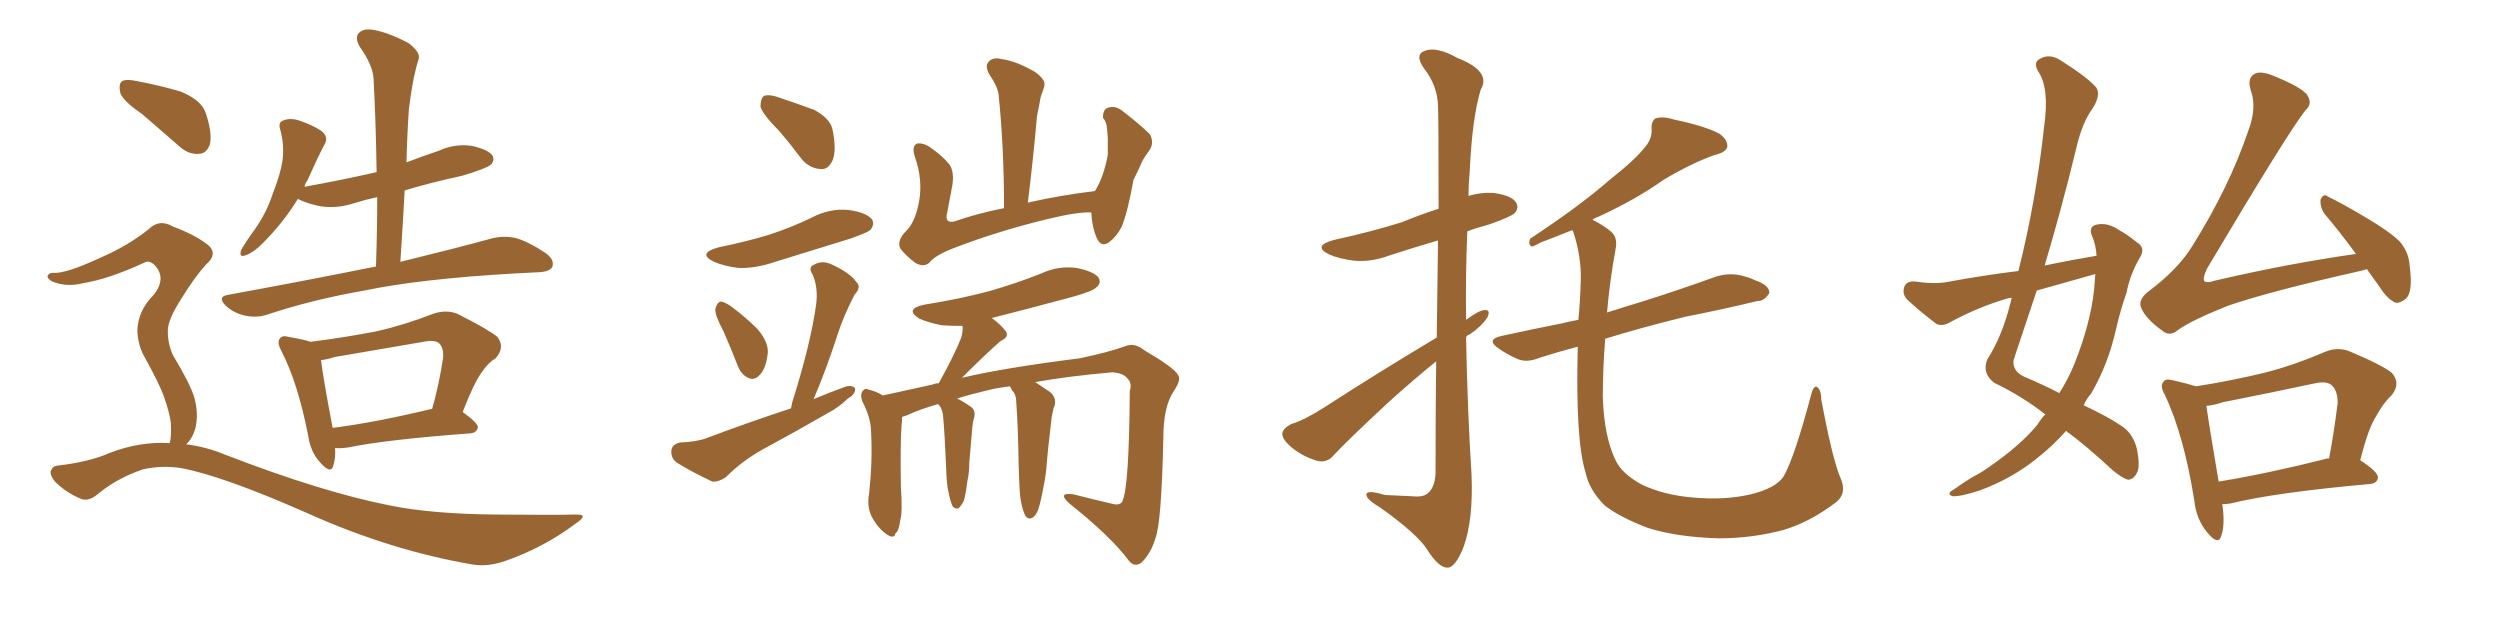 <svg xmlns="http://www.w3.org/2000/svg" xmlns:xlink="http://www.w3.org/1999/xlink" width="600" height="150"><path fill="#996633" padding="10" d="M90.23 64.01L90.23 64.01Q90.53 55.37 90.53 47.31L90.53 47.31Q87.74 47.90 84.96 48.78L84.96 48.78Q80.86 50.10 76.90 49.51L76.90 49.51Q73.97 48.93 71.78 47.90L71.78 47.90Q71.63 47.75 71.48 47.75L71.48 47.75Q67.97 53.47 62.99 58.45L62.99 58.45Q60.79 60.64 59.03 61.23L59.03 61.23Q57.28 61.96 57.86 60.06L57.86 60.06Q58.89 58.15 61.23 54.93L61.23 54.93Q64.01 50.98 65.48 46.44L65.48 46.44Q67.38 41.60 67.82 38.38L67.82 38.38Q68.26 34.72 67.24 31.05L67.24 31.05Q66.65 29.30 68.12 28.86L68.12 28.86Q69.73 28.27 71.63 28.86L71.63 28.86Q74.71 29.88 77.05 31.35L77.05 31.35Q78.96 32.81 77.93 34.57L77.93 34.57Q75.88 38.53 73.68 43.51L73.68 43.51Q73.24 43.95 73.10 44.82L73.10 44.82Q82.03 43.21 90.38 41.31L90.38 41.31Q90.23 29.59 89.65 18.90L89.65 18.90Q89.50 15.67 86.28 11.13L86.28 11.13Q85.11 8.94 86.13 7.91L86.13 7.91Q87.30 6.74 89.65 7.18L89.65 7.18Q93.16 7.76 98.14 10.40L98.14 10.40Q100.93 12.60 100.49 14.06L100.49 14.06Q99.90 15.97 99.32 18.60L99.32 18.60Q98.73 21.53 98.14 26.07L98.14 26.07Q97.71 32.37 97.56 38.96L97.56 38.96Q101.37 37.50 105.32 36.18L105.32 36.18Q109.13 34.42 113.23 35.01L113.23 35.01Q117.19 35.89 118.21 37.35L118.21 37.35Q118.80 38.53 117.77 39.55L117.77 39.55Q116.75 40.43 110.89 42.19L110.89 42.19Q103.42 43.80 97.12 45.70L97.12 45.70Q96.68 53.91 96.09 62.84L96.09 62.84Q109.86 59.47 118.36 57.13L118.36 57.13Q121.14 56.54 123.78 57.13L123.78 57.13Q126.86 58.01 130.81 60.64L130.81 60.64Q133.15 62.26 132.57 64.01L132.57 64.01Q131.98 65.19 129.35 65.33L129.35 65.33Q126.56 65.48 123.49 65.63L123.49 65.63Q100.78 66.94 87.45 69.73L87.45 69.73Q74.85 71.92 63.87 75.59L63.87 75.59Q61.52 76.32 58.74 75.73L58.74 75.73Q56.10 75.15 54.20 73.39L54.20 73.39Q52.00 71.19 54.79 70.75L54.79 70.75Q73.97 67.24 89.94 64.01L89.94 64.01Q90.09 64.01 90.23 64.01ZM80.42 107.52L80.42 107.52Q80.57 110.01 79.98 111.77L79.98 111.77Q79.39 113.96 76.76 110.89L76.76 110.89Q74.56 108.54 73.97 104.59L73.97 104.59Q71.48 91.85 67.53 84.23L67.53 84.23Q66.36 82.03 67.24 81.15L67.24 81.15Q67.82 80.42 69.29 80.86L69.29 80.86Q72.80 81.45 74.56 82.03L74.56 82.03Q82.62 81.01 90.23 79.54L90.23 79.54Q96.83 78.08 104.00 75.29L104.00 75.29Q107.08 74.27 109.72 75.29L109.72 75.29Q117.04 78.96 119.38 80.86L119.38 80.86Q121.29 83.35 118.95 85.99L118.95 85.99Q117.19 87.01 115.72 89.21L115.72 89.21Q113.82 91.70 111.04 98.88L111.04 98.88Q114.70 101.51 114.70 102.54L114.70 102.54Q114.40 103.86 112.94 104.00L112.94 104.00Q93.02 105.47 83.64 107.37L83.64 107.37Q81.74 107.67 80.42 107.52ZM103.56 98.14L103.56 98.14Q103.56 98.14 103.71 98.14L103.71 98.14Q105.32 92.58 106.35 85.84L106.35 85.84Q106.49 83.50 105.47 82.47L105.47 82.47Q104.44 81.45 101.66 82.03L101.66 82.03Q91.26 83.79 80.27 85.69L80.27 85.69Q78.52 86.28 77.05 86.43L77.05 86.43Q77.49 90.38 79.83 102.69L79.83 102.69Q90.23 101.37 103.56 98.14ZM34.13 27.39L34.13 27.39Q29.44 24.17 28.86 22.27L28.86 22.27Q28.42 20.07 29.30 19.48L29.30 19.48Q30.32 18.90 32.96 19.48L32.96 19.48Q38.38 20.51 43.36 21.97L43.36 21.97Q48.34 24.02 49.37 27.10L49.37 27.10Q50.98 31.93 50.39 34.57L50.39 34.57Q49.66 36.77 47.90 36.91L47.90 36.91Q45.26 37.21 42.92 35.01L42.92 35.01Q38.23 30.91 34.13 27.39ZM40.72 106.35L40.72 106.35L40.72 106.35Q41.16 104.74 41.02 101.66L41.02 101.66Q40.72 99.02 39.26 94.92L39.26 94.92Q38.09 91.85 34.86 85.99L34.86 85.99Q33.11 83.06 32.96 79.39L32.96 79.39Q33.11 74.56 36.77 70.90L36.77 70.90Q40.14 66.80 37.06 63.57L37.06 63.57Q35.74 62.40 34.72 62.99L34.72 62.99Q26.22 66.94 19.92 67.97L19.92 67.97Q15.97 68.99 12.45 67.53L12.45 67.53Q11.28 66.80 11.43 66.21L11.43 66.21Q11.72 65.48 12.74 65.48L12.74 65.48Q15.67 65.77 24.17 61.82L24.17 61.82Q30.62 59.03 35.60 55.08L35.60 55.08Q38.23 52.44 41.46 54.35L41.46 54.35Q46.58 56.25 49.66 58.59L49.66 58.59Q52.59 60.79 49.37 63.57L49.37 63.57Q46.73 66.50 43.65 71.48L43.65 71.48Q40.14 76.90 40.28 79.54L40.28 79.54Q40.28 82.76 41.60 85.40L41.60 85.40Q45.56 91.99 46.58 95.21L46.58 95.21Q47.75 99.32 46.88 102.83L46.88 102.83Q46.14 105.32 44.68 106.64L44.68 106.64Q49.51 107.23 54.05 109.13L54.05 109.13Q77.20 118.07 93.46 121.29L93.46 121.29Q103.42 123.34 118.95 123.49L118.95 123.49Q133.45 123.63 137.99 123.49L137.99 123.49Q141.65 123.34 138.13 125.68L138.13 125.68Q130.52 131.40 121.29 134.62L121.29 134.62Q117.04 136.08 113.53 135.50L113.53 135.50Q93.75 132.13 73.83 123.19L73.83 123.19Q53.61 114.26 43.51 112.35L43.51 112.35Q38.82 111.62 34.28 112.65L34.28 112.65Q28.27 114.70 23.73 118.36L23.73 118.36Q21.24 120.56 19.34 119.68L19.34 119.68Q15.82 118.21 13.18 115.58L13.18 115.58Q12.01 114.11 12.16 113.09L12.16 113.09Q12.60 111.91 13.62 111.77L13.62 111.77Q21.39 110.89 26.37 108.69L26.37 108.69Q33.54 105.91 40.72 106.35ZM187.06 31.49L187.06 31.49Q183.11 27.54 182.52 25.63L182.52 25.63Q182.52 23.58 183.40 23.00L183.40 23.00Q184.72 22.56 187.06 23.44L187.06 23.44Q191.46 24.90 195.41 26.37L195.41 26.37Q199.22 28.42 199.80 31.05L199.80 31.05Q200.83 36.18 199.80 38.53L199.80 38.53Q198.78 40.72 197.02 40.58L197.02 40.58Q194.24 40.43 192.33 38.09L192.33 38.09Q189.70 34.57 187.06 31.49ZM172.56 59.33L172.56 59.33Q179.15 58.01 184.86 56.25L184.86 56.25Q190.14 54.49 194.68 52.29L194.68 52.29Q199.07 49.95 203.61 50.39L203.61 50.39Q208.01 50.98 209.33 52.73L209.33 52.73Q209.91 53.91 208.89 55.22L208.89 55.22Q208.15 55.81 204.05 57.28L204.05 57.28Q194.97 60.06 186.04 62.84L186.04 62.84Q181.35 64.45 177.25 64.31L177.25 64.31Q173.73 63.87 171.39 62.84L171.39 62.84Q167.14 60.79 172.56 59.33ZM173.58 79.39L173.58 79.39Q171.53 75.59 171.68 74.12L171.68 74.12Q172.12 72.51 173.00 72.36L173.00 72.36Q174.02 72.51 175.49 73.54L175.49 73.54Q179.00 76.17 181.79 78.96L181.79 78.96Q184.42 82.03 184.28 84.67L184.28 84.67Q183.84 88.48 182.37 89.94L182.37 89.94Q181.20 91.26 179.88 90.82L179.88 90.82Q177.98 90.09 177.10 87.89L177.10 87.89Q175.34 83.35 173.58 79.39ZM189.84 98.00L189.84 98.00Q189.99 97.12 190.14 96.53L190.14 96.53Q194.53 82.62 195.85 73.24L195.85 73.24Q196.44 68.99 194.97 65.77L194.97 65.77Q193.95 64.16 195.26 63.57L195.26 63.57Q197.31 62.40 199.51 63.43L199.51 63.43Q204.05 65.48 205.52 67.68L205.52 67.68Q206.84 68.85 205.08 70.75L205.08 70.75Q202.44 75.88 201.12 79.98L201.12 79.98Q198.34 88.62 195.26 95.80L195.26 95.80Q199.07 94.19 202.73 92.87L202.73 92.87Q204.35 92.29 205.22 93.16L205.22 93.16Q205.37 94.63 203.47 95.65L203.47 95.65Q201.42 97.71 198.63 99.17L198.63 99.17Q191.02 103.56 183.40 107.67L183.40 107.67Q178.27 110.45 174.17 114.55L174.17 114.55Q172.41 115.72 170.95 115.58L170.95 115.58Q165.97 113.23 162.45 111.04L162.45 111.04Q160.99 110.01 161.13 108.11L161.13 108.11Q161.28 106.64 163.18 106.20L163.18 106.20Q167.14 106.05 169.48 105.18L169.48 105.18Q180.03 101.22 189.84 98.00ZM261.91 50.98L261.91 50.98Q258.54 50.83 251.37 52.59L251.37 52.59Q239.79 55.37 229.10 59.47L229.10 59.47Q224.41 61.23 222.95 63.13L222.95 63.13Q221.63 64.16 219.73 63.13L219.73 63.13Q217.53 61.52 216.06 59.62L216.06 59.62Q215.19 57.71 217.53 55.37L217.53 55.37Q219.73 53.17 220.61 48.19L220.61 48.19Q221.48 43.07 219.58 37.65L219.58 37.65Q218.70 35.01 220.17 34.42L220.17 34.42Q221.48 34.28 222.95 35.16L222.95 35.16Q226.03 37.21 227.93 39.55L227.93 39.55Q229.10 41.46 228.52 44.68L228.52 44.68Q227.93 47.90 227.34 50.98L227.34 50.98Q226.61 53.61 228.96 53.17L228.96 53.17Q234.38 51.27 240.97 49.95L240.97 49.95Q240.97 35.30 239.65 22.56L239.65 22.56Q239.36 20.65 237.45 17.87L237.45 17.87Q236.28 15.82 237.30 14.79L237.30 14.79Q238.33 13.62 240.53 14.21L240.53 14.21Q243.90 14.65 248.44 17.29L248.44 17.29Q251.07 19.19 250.63 20.65L250.63 20.65Q250.34 21.83 249.76 23.29L249.76 23.29Q249.46 25.05 248.88 27.83L248.88 27.83Q248.00 37.94 246.68 48.63L246.68 48.63Q254.30 46.88 262.79 45.85L262.79 45.85Q264.84 42.63 265.87 37.21L265.87 37.21Q265.87 35.01 265.87 33.11L265.87 33.11Q265.72 31.05 265.58 30.03L265.58 30.03Q265.28 28.86 264.70 28.27L264.70 28.27Q264.70 26.37 265.72 25.93L265.72 25.93Q267.48 25.20 269.24 26.51L269.24 26.51Q273.63 29.88 275.98 32.23L275.98 32.23Q277.15 34.42 275.68 36.33L275.68 36.33Q274.80 37.50 274.22 38.53L274.22 38.53Q273.34 40.58 272.02 43.21L272.02 43.21Q270.70 50.68 269.24 54.35L269.24 54.35Q268.07 56.69 266.16 58.15L266.16 58.15Q264.26 59.47 263.23 57.13L263.23 57.13Q262.06 54.49 261.91 50.98ZM244.92 119.68L244.92 119.68L244.92 119.68Q244.63 117.63 244.48 111.91L244.48 111.91Q244.34 102.39 243.90 96.53L243.90 96.53Q243.90 95.07 243.31 94.19L243.31 94.19Q242.87 93.75 242.72 93.31L242.72 93.31Q242.43 92.87 242.43 92.72L242.43 92.72Q239.65 93.02 237.30 93.60L237.30 93.60Q232.91 94.63 229.69 95.65L229.69 95.65Q231.01 96.24 232.91 97.56L232.91 97.56Q234.23 98.44 233.79 100.20L233.79 100.20Q233.64 100.78 233.50 101.37L233.50 101.37Q233.50 101.66 233.35 102.54L233.35 102.54Q232.76 109.42 232.62 111.18L232.62 111.18Q232.62 113.53 232.18 115.43L232.18 115.43Q231.74 118.80 231.30 120.26L231.30 120.26Q230.57 121.58 229.98 122.02L229.98 122.02Q229.25 122.17 228.66 121.58L228.66 121.58Q228.08 120.41 227.64 118.07L227.64 118.07Q227.20 116.46 227.05 111.91L227.05 111.91Q226.76 104.44 226.32 99.61L226.32 99.61Q226.17 98.58 225.73 97.71L225.73 97.71Q225.44 97.27 225.29 97.12L225.29 97.12Q225.15 96.97 225.15 96.97L225.15 96.97Q220.61 98.29 217.82 99.61L217.82 99.61Q217.09 99.90 216.50 100.05L216.50 100.05Q216.50 101.22 216.36 102.25L216.36 102.25Q216.06 106.20 216.21 116.89L216.21 116.89Q216.65 122.90 216.06 124.80L216.06 124.80Q215.77 127.44 214.89 128.03L214.89 128.03Q214.60 129.49 212.70 128.17L212.70 128.17Q210.64 126.71 209.18 123.93L209.18 123.93Q208.01 121.44 208.59 118.36L208.59 118.36Q209.47 110.30 209.03 103.13L209.03 103.13Q208.89 100.05 206.98 96.39L206.98 96.39Q206.40 94.78 206.98 93.90L206.98 93.90Q207.71 93.02 208.30 93.46L208.30 93.46Q210.21 93.90 211.67 94.78L211.67 94.78Q211.67 94.78 211.82 94.92L211.82 94.92Q217.09 93.75 223.83 92.29L223.83 92.29Q224.41 91.99 225.29 91.99L225.29 91.99Q228.96 85.40 230.71 81.01L230.71 81.01Q231.15 79.25 231.01 78.22L231.01 78.22Q228.52 78.22 226.17 78.08L226.17 78.08Q222.95 77.49 220.61 76.46L220.61 76.46Q216.94 74.12 221.92 73.10L221.92 73.10Q230.27 71.78 237.45 69.87L237.45 69.87Q244.04 67.97 249.90 65.63L249.90 65.63Q254.00 63.72 258.40 64.31L258.40 64.31Q262.65 65.19 263.67 66.65L263.67 66.65Q264.40 67.97 263.09 68.99L263.09 68.99Q262.35 69.87 257.08 71.34L257.08 71.34Q247.27 73.97 238.04 76.32L238.04 76.32Q240.38 78.08 241.41 79.54L241.41 79.54Q242.29 80.86 240.09 81.88L240.09 81.88Q236.72 84.81 230.86 90.67L230.86 90.67Q240.67 88.33 259.13 85.99L259.13 85.99Q266.16 84.52 270.12 83.06L270.12 83.06Q272.31 82.18 274.66 84.08L274.66 84.08Q281.69 88.18 282.71 89.94L282.71 89.94Q283.59 91.11 281.69 93.90L281.69 93.90Q279.20 97.56 279.20 105.18L279.20 105.18Q278.76 125.54 277.29 129.20L277.29 129.20Q276.27 132.71 274.07 134.91L274.07 134.91Q272.31 136.38 270.85 134.47L270.85 134.47Q266.60 128.76 256.49 120.70L256.49 120.70Q253.71 118.07 257.67 118.65L257.67 118.65Q262.79 119.97 267.33 121.00L267.33 121.00Q268.95 121.29 269.38 120.26L269.38 120.26Q271.00 116.89 271.14 93.90L271.14 93.90Q271.73 91.99 270.70 90.97L270.70 90.97Q269.68 89.50 266.89 89.36L266.89 89.36Q256.79 90.23 248.44 91.70L248.44 91.70Q249.76 92.58 251.95 94.04L251.95 94.04Q253.56 95.36 253.13 97.27L253.13 97.27Q252.83 97.85 252.69 98.73L252.69 98.73Q252.54 99.32 252.39 100.20L252.39 100.20Q251.37 108.98 251.22 111.18L251.22 111.18Q251.07 113.82 250.49 116.60L250.49 116.60Q249.76 120.56 249.17 122.31L249.17 122.31Q248.58 123.93 247.56 124.37L247.56 124.37Q246.68 124.66 246.09 123.78L246.09 123.78Q245.36 122.46 244.92 119.68ZM344.82 81.01L344.82 81.01Q344.97 67.53 345.12 57.71L345.12 57.71Q339.11 59.47 333.69 61.23L333.69 61.23Q329.00 62.99 324.90 62.55L324.90 62.55Q321.39 62.11 319.04 61.08L319.04 61.08Q314.79 59.03 320.21 57.57L320.21 57.57Q329.00 55.66 336.47 53.32L336.47 53.32Q340.72 51.56 345.26 50.10L345.26 50.10Q345.26 27.98 345.12 25.34L345.12 25.34Q344.97 20.51 341.75 16.41L341.75 16.41Q339.40 13.04 342.04 12.16L342.04 12.16Q344.82 11.13 349.80 13.92L349.80 13.92Q358.01 17.14 355.37 21.53L355.37 21.53Q353.32 28.27 352.73 41.16L352.73 41.16Q352.44 44.24 352.44 47.02L352.44 47.02Q355.22 46.14 358.30 46.29L358.30 46.29Q362.84 46.88 363.87 48.63L363.87 48.63Q364.60 49.80 363.57 51.12L363.57 51.12Q362.70 52.00 357.28 53.91L357.28 53.91Q354.49 54.64 352.15 55.52L352.15 55.52Q351.71 66.06 351.86 76.76L351.86 76.76Q354.79 74.56 356.25 74.41L356.25 74.41Q357.86 74.27 356.98 76.17L356.98 76.17Q355.52 78.37 352.73 80.27L352.73 80.27Q352.00 80.42 351.86 81.01L351.86 81.01Q352.15 97.56 353.17 113.96L353.17 113.96Q353.61 124.66 351.27 131.25L351.27 131.25Q349.22 136.38 347.31 136.23L347.31 136.23Q345.26 136.23 342.48 131.84L342.48 131.84Q340.14 128.17 331.35 121.88L331.35 121.88Q328.13 119.97 327.98 118.95L327.98 118.95Q327.54 117.33 332.37 118.80L332.37 118.80Q335.45 118.95 338.67 119.09L338.67 119.09Q341.46 119.38 342.48 118.51L342.48 118.51Q344.38 117.19 344.53 113.53L344.53 113.53Q344.53 98.73 344.68 86.72L344.68 86.72Q339.26 91.11 333.40 96.39L333.40 96.39Q322.85 106.20 320.07 109.28L320.07 109.28Q318.46 111.18 316.11 110.60L316.11 110.60Q312.60 109.57 309.81 107.23L309.81 107.23Q307.62 105.32 307.76 104.00L307.76 104.00Q307.91 102.83 309.81 101.81L309.81 101.81Q313.18 100.78 318.16 97.56L318.16 97.56Q330.62 89.50 344.82 81.01ZM441.65 114.55L441.65 114.55L441.65 114.55Q443.41 118.36 440.63 120.56L440.63 120.56Q434.47 125.24 428.17 127.15L428.17 127.15Q420.56 129.20 412.50 129.20L412.50 129.20Q402.54 128.91 395.51 126.71L395.51 126.71Q388.62 124.07 385.11 121.29L385.11 121.29Q381.45 117.63 380.57 113.53L380.57 113.53Q378.08 105.76 378.66 83.20L378.66 83.20Q373.68 84.52 369.58 85.84L369.58 85.84Q366.36 87.16 364.16 86.13L364.16 86.13Q361.82 85.11 359.91 83.79L359.91 83.79Q356.25 81.45 360.64 80.57L360.64 80.57Q367.97 78.96 374.71 77.64L374.71 77.64Q376.46 77.20 378.81 76.76L378.81 76.76Q379.25 72.22 379.39 67.24L379.39 67.24Q379.54 61.67 377.64 55.81L377.64 55.81Q377.49 55.37 377.34 55.22L377.34 55.22Q372.66 57.13 369.87 58.15L369.87 58.15Q368.26 59.03 367.68 59.18L367.68 59.18Q366.65 58.74 367.24 57.28L367.24 57.28Q379.25 49.37 386.43 43.07L386.43 43.07Q392.58 38.23 394.92 35.16L394.92 35.16Q396.53 33.25 396.39 30.91L396.39 30.91Q396.24 29.30 397.27 28.42L397.27 28.42Q399.17 27.83 401.81 28.71L401.81 28.71Q408.98 30.18 412.65 32.08L412.65 32.08Q414.70 33.54 414.55 35.30L414.55 35.30Q414.11 36.62 411.47 37.21L411.47 37.21Q405.76 39.26 399.17 43.21L399.17 43.21Q392.58 47.90 383.64 52.00L383.64 52.00Q382.76 52.29 382.18 52.73L382.18 52.73Q384.81 54.05 386.57 55.52L386.57 55.52Q388.33 56.98 387.74 59.77L387.74 59.77Q386.28 67.82 385.69 75L385.69 75Q389.79 73.68 394.63 72.22L394.63 72.22Q403.42 69.43 411.91 66.36L411.91 66.36Q414.84 65.48 417.63 66.06L417.63 66.06Q420.12 66.65 421.14 67.24L421.14 67.24Q424.66 68.41 424.66 70.31L424.66 70.31Q423.34 72.36 421.88 72.22L421.88 72.22Q414.11 74.12 404.44 76.03L404.44 76.03Q393.75 78.66 385.25 81.30L385.25 81.30Q384.67 88.62 384.67 95.21L384.67 95.21Q384.96 104.74 387.74 110.45L387.74 110.45Q389.21 113.67 394.04 116.31L394.04 116.31Q399.32 118.80 406.05 119.38L406.05 119.38Q413.82 120.12 420.12 118.65L420.12 118.65Q426.12 117.19 428.03 114.40L428.03 114.40Q430.66 109.86 434.62 94.92L434.62 94.92Q435.21 92.43 436.08 92.87L436.08 92.87Q437.11 93.60 437.11 95.95L437.11 95.95Q439.75 110.01 441.65 114.55ZM490.87 99.46L490.87 99.46Q485.30 95.07 478.56 91.85L478.56 91.85Q475.63 89.50 476.95 86.28L476.95 86.28Q480.47 80.71 482.37 73.24L482.37 73.24Q482.67 72.07 482.81 71.48L482.81 71.48Q482.23 71.48 481.79 71.63L481.79 71.63Q474.76 73.68 468.02 77.34L468.02 77.34Q466.26 78.37 464.79 77.78L464.79 77.78Q460.55 74.56 457.76 71.92L457.76 71.92Q456.45 70.61 457.03 68.85L457.03 68.85Q457.47 67.53 459.38 67.53L459.38 67.53Q464.21 68.26 467.29 67.68L467.29 67.68Q476.07 66.06 484.42 65.04L484.42 65.04Q488.67 48.05 490.58 30.47L490.58 30.47Q491.89 21.24 489.26 17.29L489.26 17.29Q487.79 14.94 489.70 14.06L489.70 14.06Q492.04 12.74 494.82 14.65L494.82 14.65Q501.27 18.75 503.17 21.09L503.17 21.09Q504.20 22.85 502.29 25.93L502.29 25.93Q499.66 29.44 498.19 36.04L498.19 36.04Q494.82 49.95 490.72 63.72L490.72 63.72Q497.02 62.40 503.17 61.38L503.17 61.38Q503.03 58.74 502.00 56.40L502.00 56.40Q501.27 54.35 503.17 53.91L503.17 53.91Q505.81 53.32 508.59 55.22L508.59 55.22Q510.50 56.25 512.84 58.15L512.84 58.15Q515.04 59.47 513.57 61.82L513.57 61.82Q511.23 65.77 510.35 70.31L510.35 70.31Q508.89 74.41 507.86 78.96L507.86 78.96Q505.96 87.45 501.86 94.48L501.86 94.48Q500.68 95.80 500.10 97.27L500.10 97.27Q505.96 100.05 508.74 101.95L508.74 101.95Q511.82 103.71 512.84 107.67L512.84 107.67Q513.72 112.06 512.84 113.53L512.84 113.53Q512.11 114.99 510.79 115.14L510.79 115.14Q509.47 114.84 507.13 112.94L507.13 112.94Q500.83 107.08 495.85 103.42L495.85 103.42Q492.77 106.93 488.67 110.16L488.67 110.16Q482.81 114.84 475.34 117.63L475.34 117.63Q470.51 119.24 468.60 119.09L468.60 119.09Q466.99 118.51 468.90 117.48L468.90 117.48Q470.95 116.02 473.29 114.55L473.29 114.55Q475.63 113.38 477.39 112.06L477.39 112.06Q484.86 106.93 488.96 101.95L488.96 101.95Q489.84 100.49 490.87 99.46ZM502.59 69.43L502.59 69.43Q502.73 67.24 502.88 65.77L502.88 65.77Q495.56 67.82 488.82 69.73L488.82 69.73Q486.04 78.08 483.25 86.43L483.25 86.43Q482.96 89.06 485.74 90.38L485.74 90.38Q490.58 92.43 494.24 94.34L494.24 94.34Q496.29 91.11 497.75 87.60L497.75 87.60Q501.71 77.78 502.59 69.43ZM568.07 64.60L568.07 64.60Q567.04 64.89 566.46 65.04L566.46 65.04Q544.92 69.87 534.67 73.39L534.67 73.39Q525.88 76.90 522.66 79.25L522.66 79.25Q520.75 80.86 518.99 79.39L518.99 79.39Q514.89 76.46 513.87 73.83L513.87 73.83Q513.13 72.07 515.33 70.17L515.33 70.17Q522.66 64.75 526.17 59.03L526.17 59.03Q534.96 44.97 539.50 31.64L539.50 31.64Q541.70 25.93 540.23 21.83L540.23 21.83Q539.21 18.75 541.11 17.72L541.11 17.72Q542.43 16.99 545.21 18.02L545.21 18.02Q552.83 21.09 553.86 23.00L553.86 23.00Q555.03 25.05 553.27 26.51L553.27 26.51Q549.02 31.93 529.69 64.45L529.69 64.45Q528.52 66.94 529.10 67.53L529.10 67.53Q529.69 67.97 531.45 67.38L531.45 67.38Q549.02 63.28 565.43 60.94L565.43 60.94Q561.47 55.52 557.96 51.42L557.96 51.42Q556.79 49.80 556.93 47.90L556.93 47.90Q557.67 46.29 558.69 47.17L558.69 47.17Q562.06 48.78 568.21 52.44L568.21 52.44Q573.63 55.66 575.98 58.01L575.98 58.01Q578.17 60.64 578.32 63.87L578.32 63.87Q579.20 70.31 577.29 71.78L577.29 71.78Q575.98 72.80 574.95 72.66L574.95 72.66Q572.90 71.78 571.00 68.70L571.00 68.70Q569.38 66.50 568.07 64.60ZM533.35 121.00L533.35 121.00Q534.08 125.98 533.06 128.76L533.06 128.76Q532.32 130.96 529.69 127.73L529.69 127.73Q527.05 124.51 526.61 119.97L526.61 119.97Q524.12 104.44 519.58 94.78L519.58 94.78Q518.26 92.58 519.29 91.55L519.29 91.55Q519.73 90.82 521.48 91.26L521.48 91.26Q525.29 92.14 527.05 92.72L527.05 92.72Q535.40 91.41 543.31 89.50L543.31 89.50Q550.34 87.74 557.81 84.52L557.81 84.52Q560.89 83.20 563.67 84.23L563.67 84.23Q571.73 87.60 574.07 89.50L574.07 89.50Q576.27 92.14 573.93 94.92L573.93 94.92Q572.02 96.68 570.26 99.90L570.26 99.90Q568.36 102.83 566.46 110.45L566.46 110.45Q570.70 113.23 570.70 114.55L570.70 114.55Q570.56 116.02 568.80 116.16L568.80 116.16Q545.95 118.21 535.25 120.85L535.25 120.85Q534.23 121.00 533.35 121.00ZM558.69 110.01L558.69 110.01L558.69 110.01Q558.84 110.01 558.98 110.01L558.98 110.01Q560.16 103.86 561.04 96.68L561.04 96.68Q561.04 93.75 559.57 92.43L559.57 92.43Q558.40 91.41 555.62 91.99L555.62 91.99Q544.63 94.34 533.50 96.53L533.50 96.53Q531.30 97.27 529.54 97.41L529.54 97.41Q530.13 101.81 532.47 115.58L532.47 115.58Q544.19 113.67 558.69 110.01Z"/></svg>